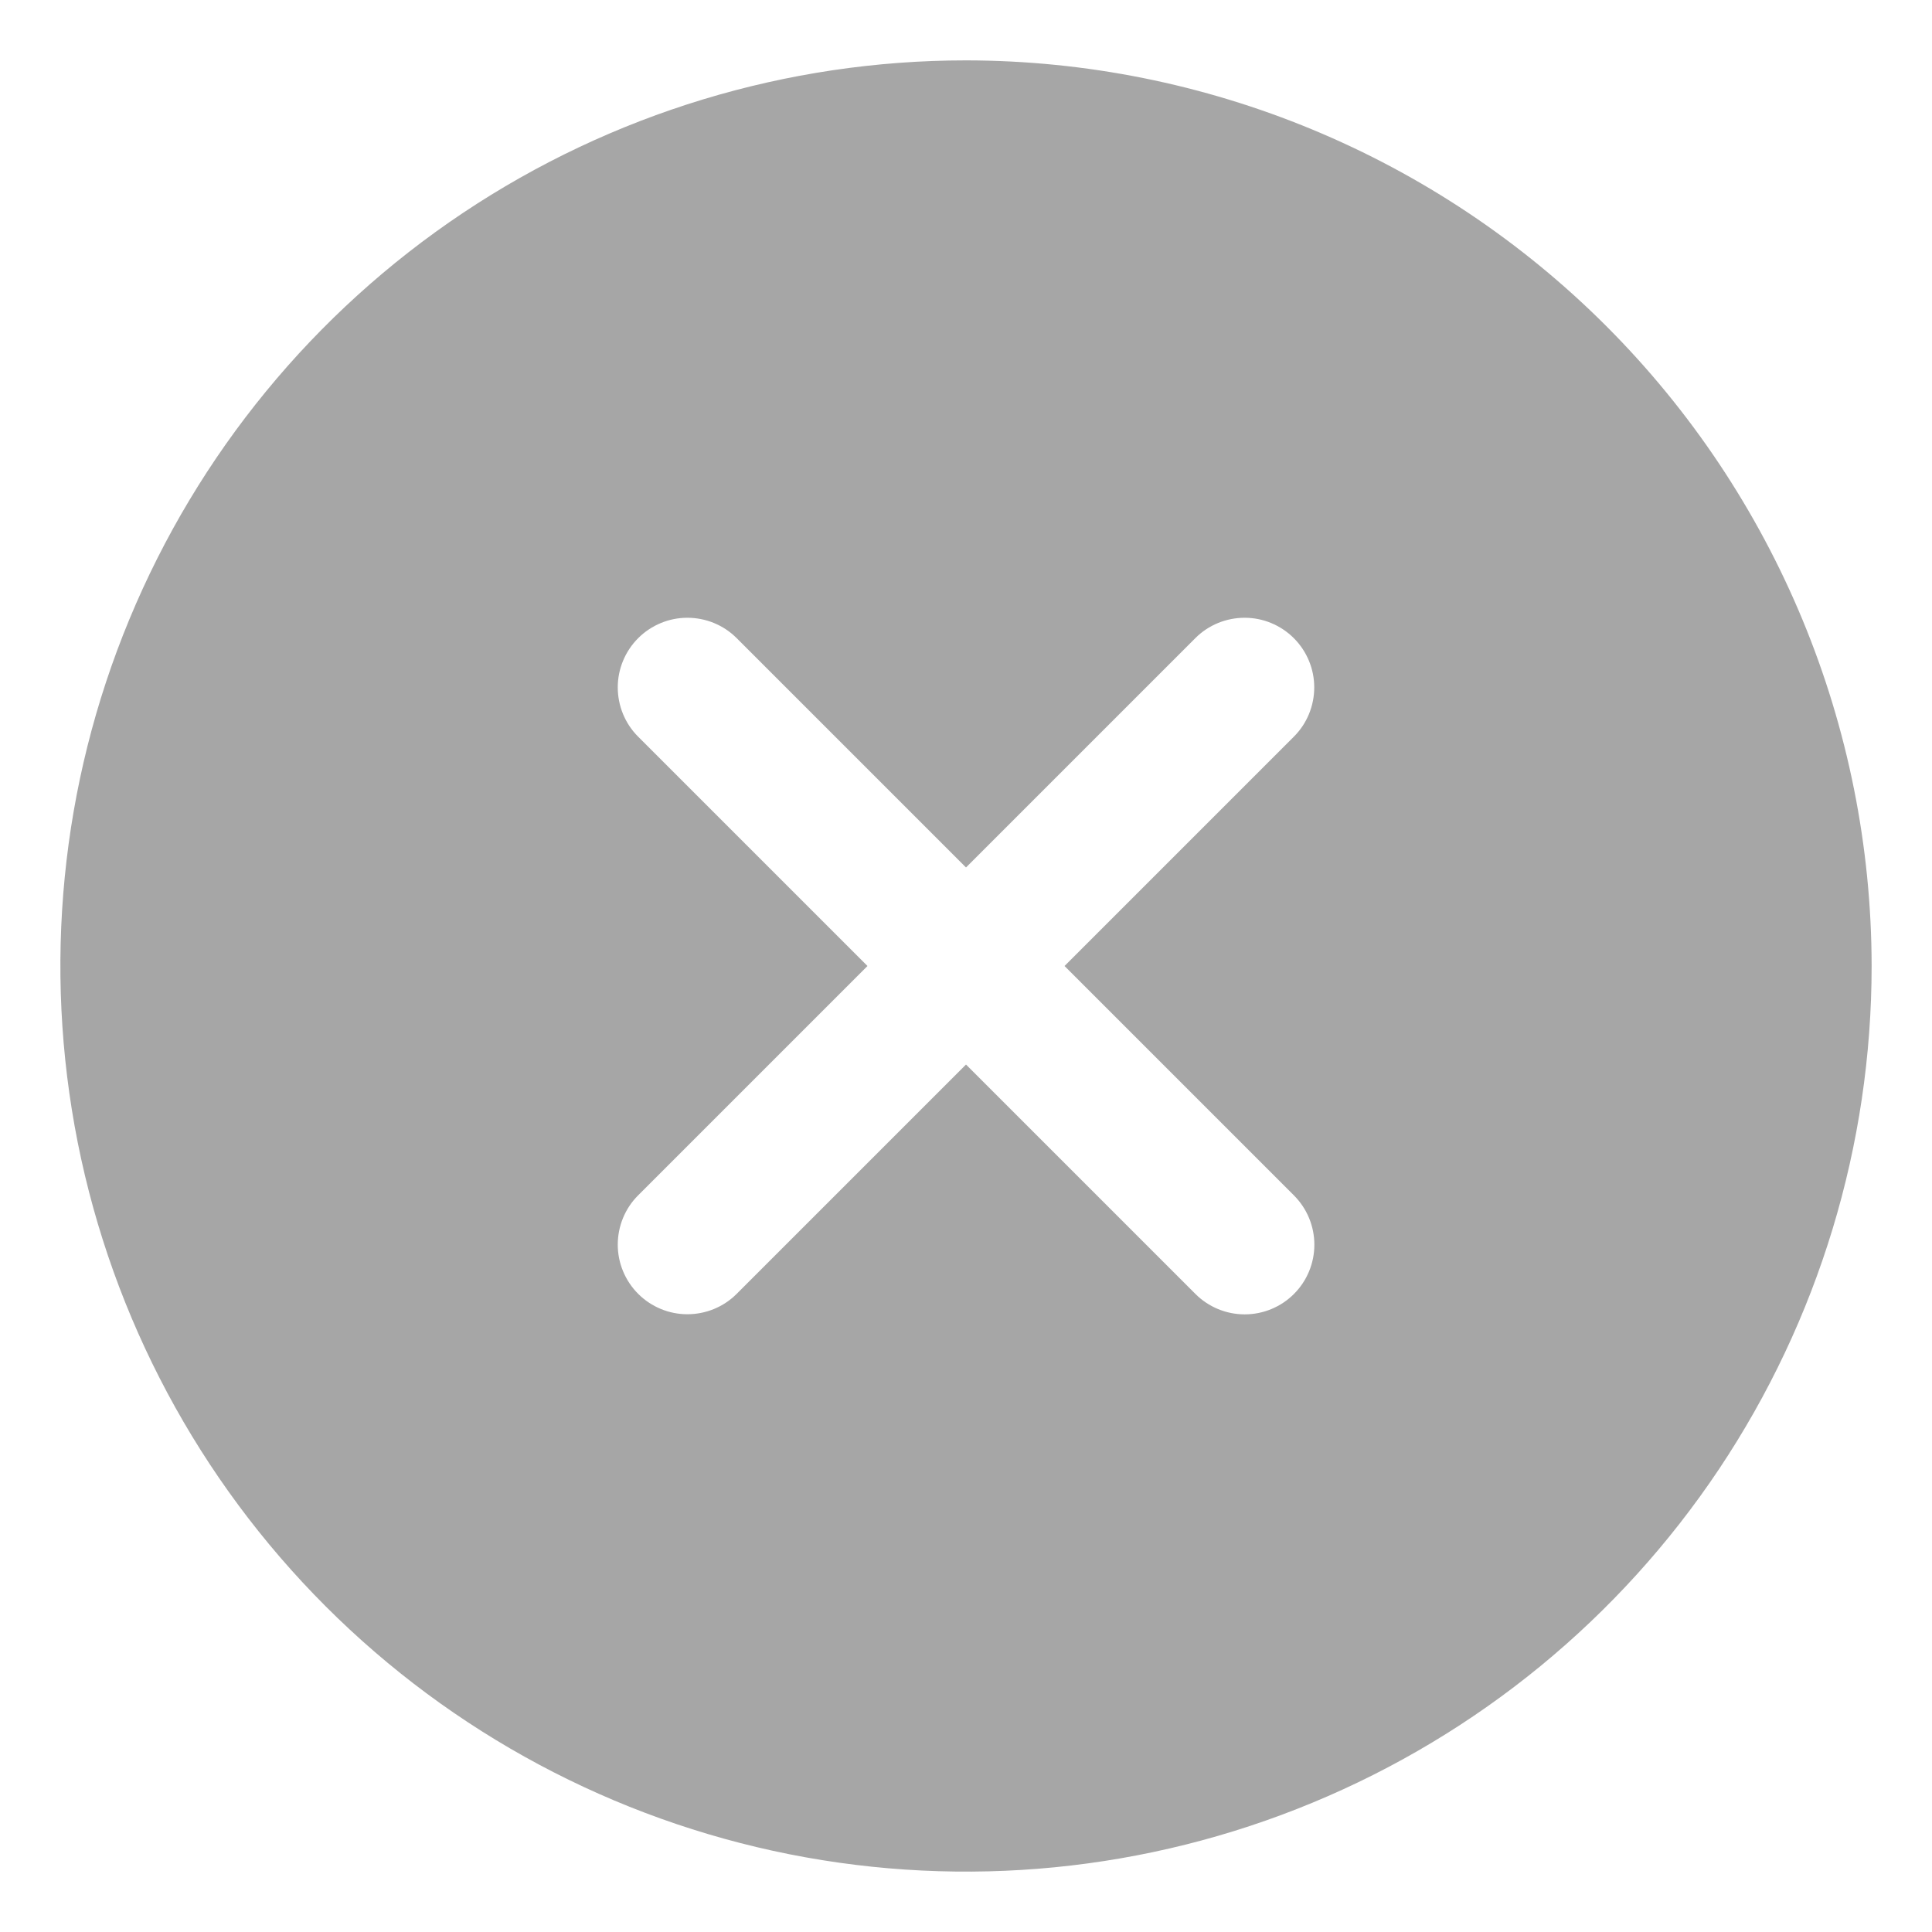 <svg width="16" height="16" viewBox="0 0 16 16" fill="none" xmlns="http://www.w3.org/2000/svg">
<g id="Frame 1171277121">
<path id="x" d="M8 0.5C6.517 0.5 5.067 0.94 3.833 1.764C2.6 2.588 1.639 3.759 1.071 5.13C0.503 6.5 0.355 8.008 0.644 9.463C0.934 10.918 1.648 12.254 2.697 13.303C3.746 14.352 5.082 15.066 6.537 15.356C7.992 15.645 9.5 15.497 10.87 14.929C12.241 14.361 13.412 13.4 14.236 12.167C15.06 10.933 15.5 9.483 15.5 8C15.498 6.012 14.707 4.105 13.301 2.699C11.895 1.293 9.988 0.502 8 0.5ZM10.716 9.9C10.769 9.953 10.812 10.017 10.841 10.087C10.87 10.157 10.885 10.232 10.885 10.308C10.885 10.384 10.87 10.459 10.841 10.529C10.812 10.599 10.77 10.662 10.716 10.716C10.662 10.77 10.599 10.812 10.529 10.841C10.459 10.87 10.384 10.885 10.308 10.885C10.232 10.885 10.157 10.87 10.087 10.841C10.017 10.812 9.953 10.769 9.9 10.716L8 8.816L6.1 10.716C5.992 10.824 5.845 10.884 5.692 10.884C5.54 10.884 5.393 10.823 5.285 10.715C5.177 10.607 5.116 10.46 5.116 10.308C5.116 10.155 5.176 10.008 5.284 9.9L7.184 8L5.284 6.1C5.176 5.992 5.116 5.845 5.116 5.692C5.116 5.54 5.177 5.393 5.285 5.285C5.393 5.177 5.54 5.116 5.692 5.116C5.845 5.116 5.992 5.176 6.1 5.284L8 7.184L9.9 5.284C10.008 5.176 10.155 5.116 10.308 5.116C10.46 5.116 10.607 5.177 10.715 5.285C10.823 5.393 10.884 5.54 10.884 5.692C10.884 5.845 10.824 5.992 10.716 6.1L8.816 8L10.716 9.9Z" fill="#A6A6A6"/>
</g>
</svg>
